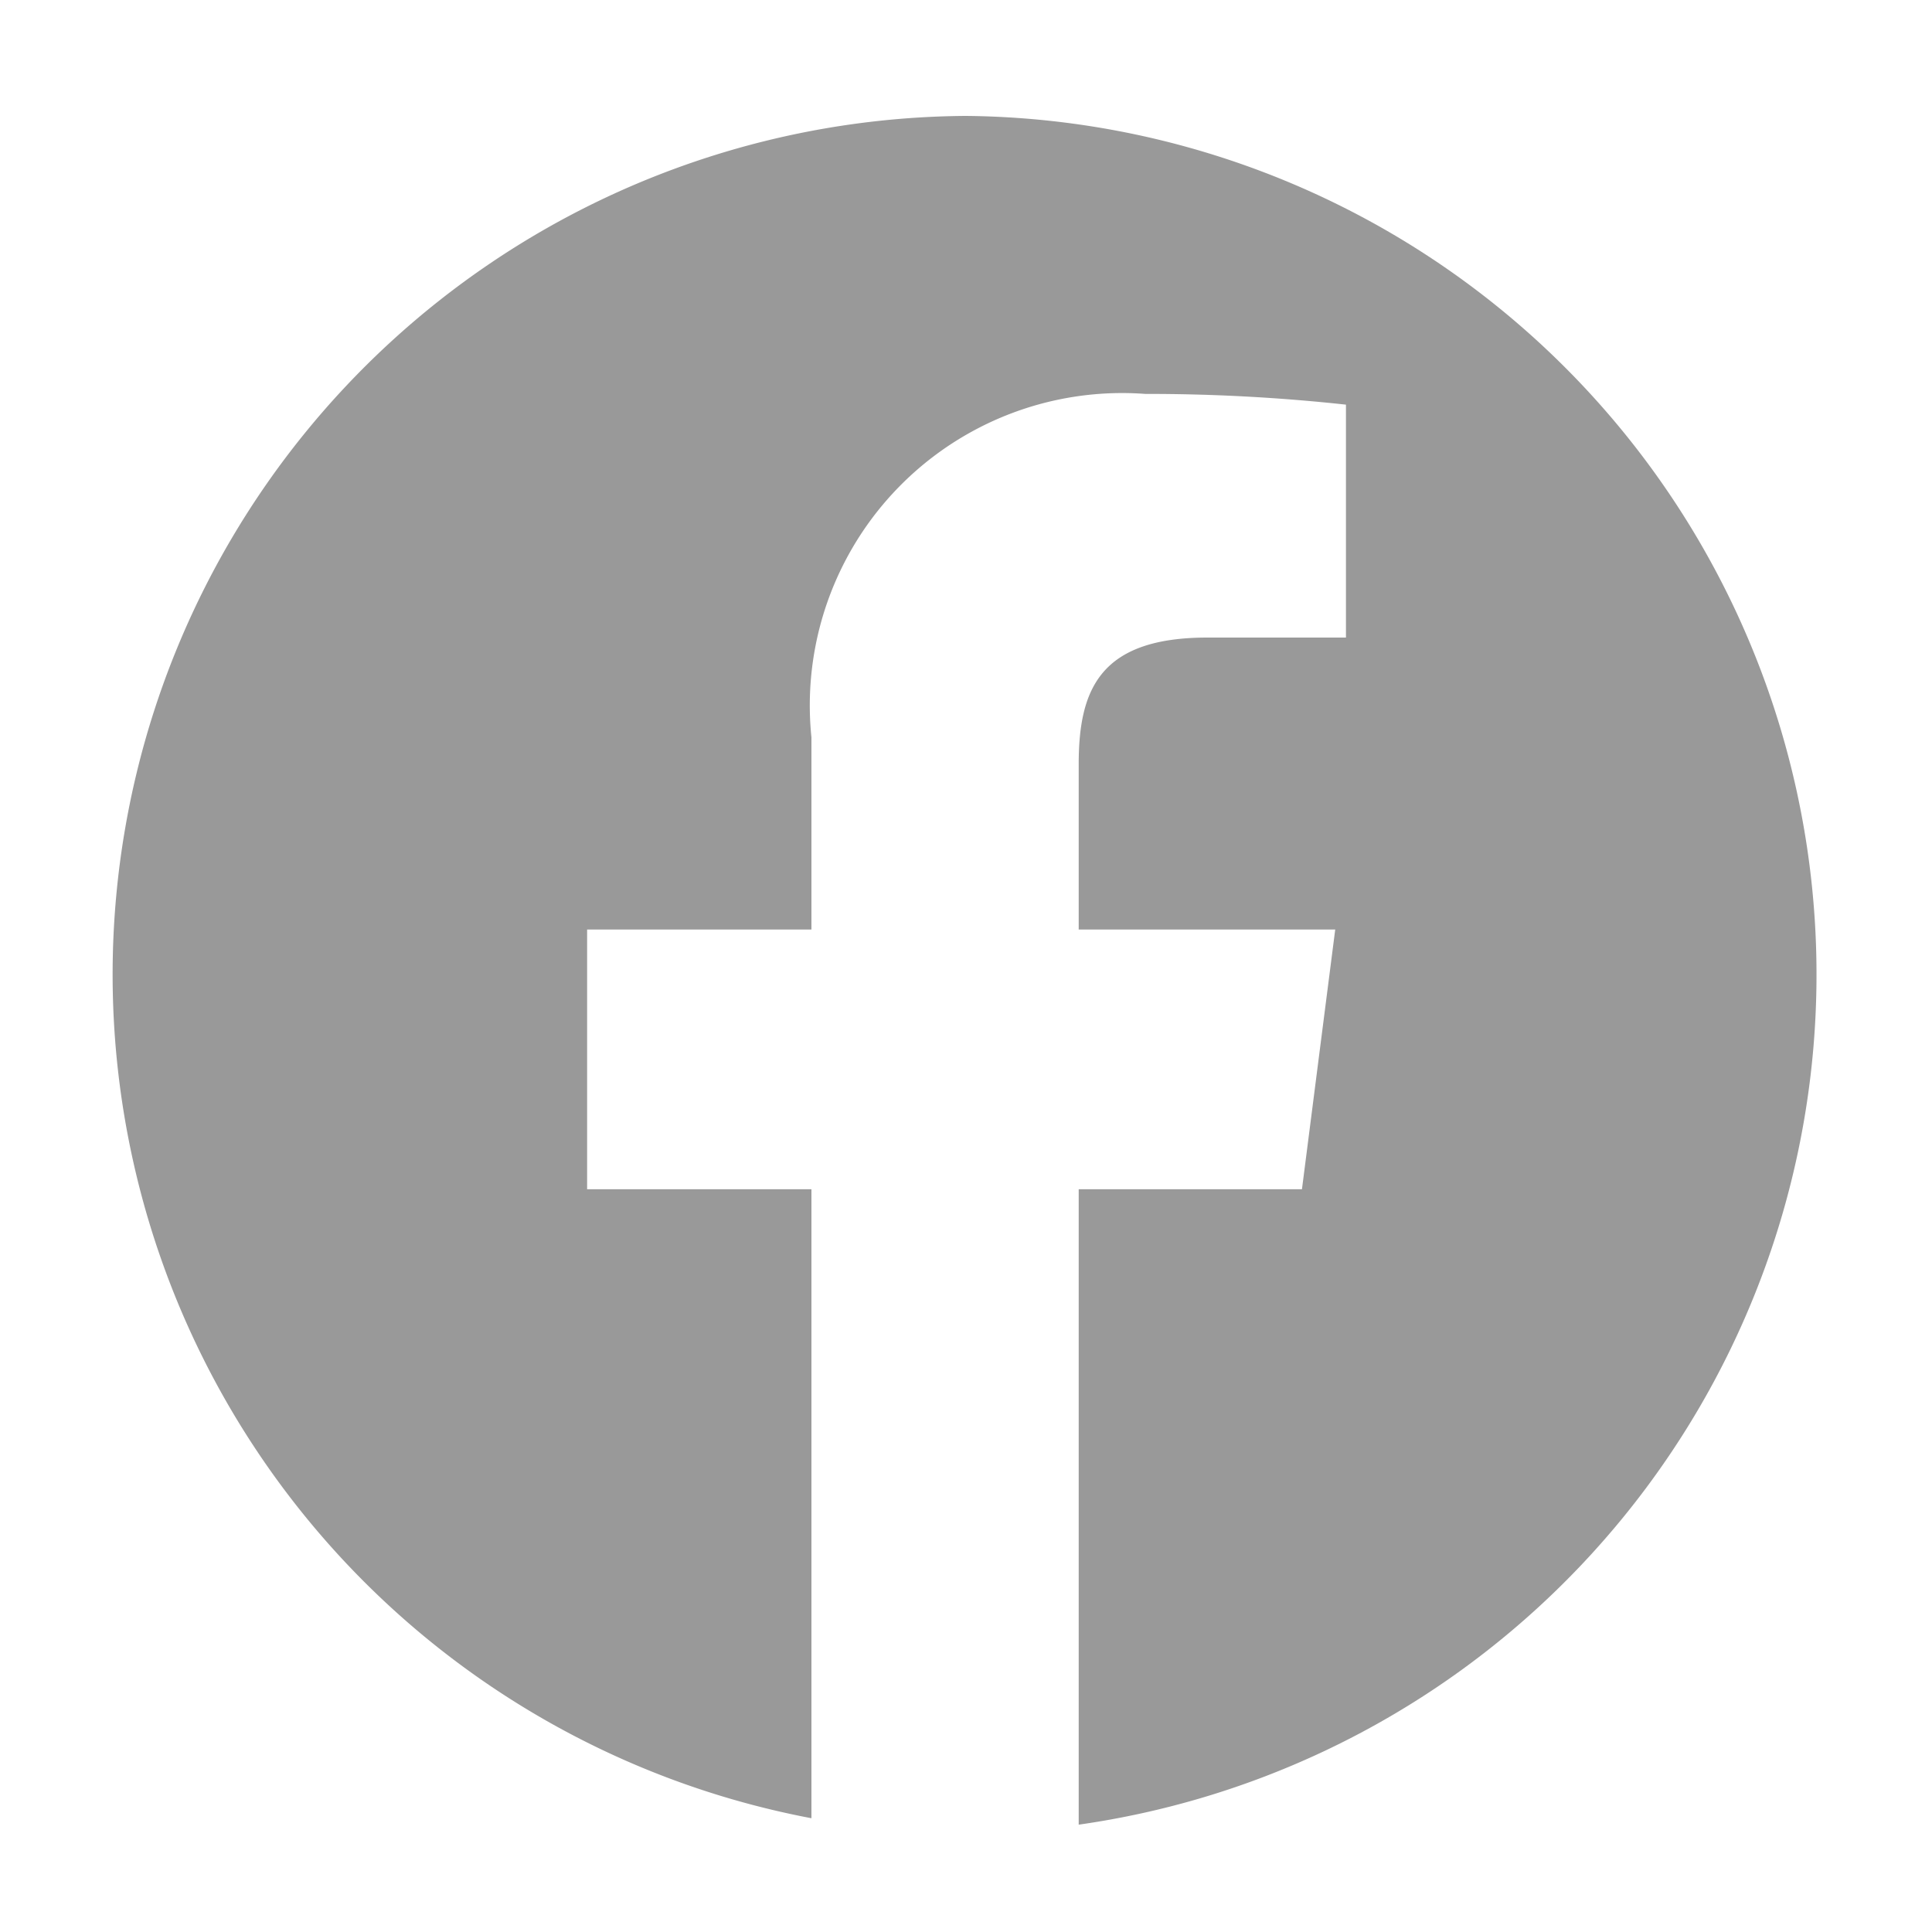 <svg id="Layer_1" data-name="Layer 1" xmlns="http://www.w3.org/2000/svg" viewBox="0 0 18 18"><defs><style>.cls-1{fill:none;}.cls-2{fill:#999;}</style></defs><title>600Artboard 7</title><rect id="_Slice_" data-name="&lt;Slice&gt;" class="cls-1" width="18" height="18"/><path class="cls-2" d="M9,1.08A8,8,0,0,0,7.56,16.94V11.08H5.47V8.66H7.56V6.87a2.91,2.91,0,0,1,3.11-3.2,17.08,17.08,0,0,1,1.87.1V5.94H11.25c-1,0-1.2.48-1.2,1.18V8.66h2.39l-.31,2.42H10.05V17A8,8,0,0,0,9,1.08Z"/></svg>